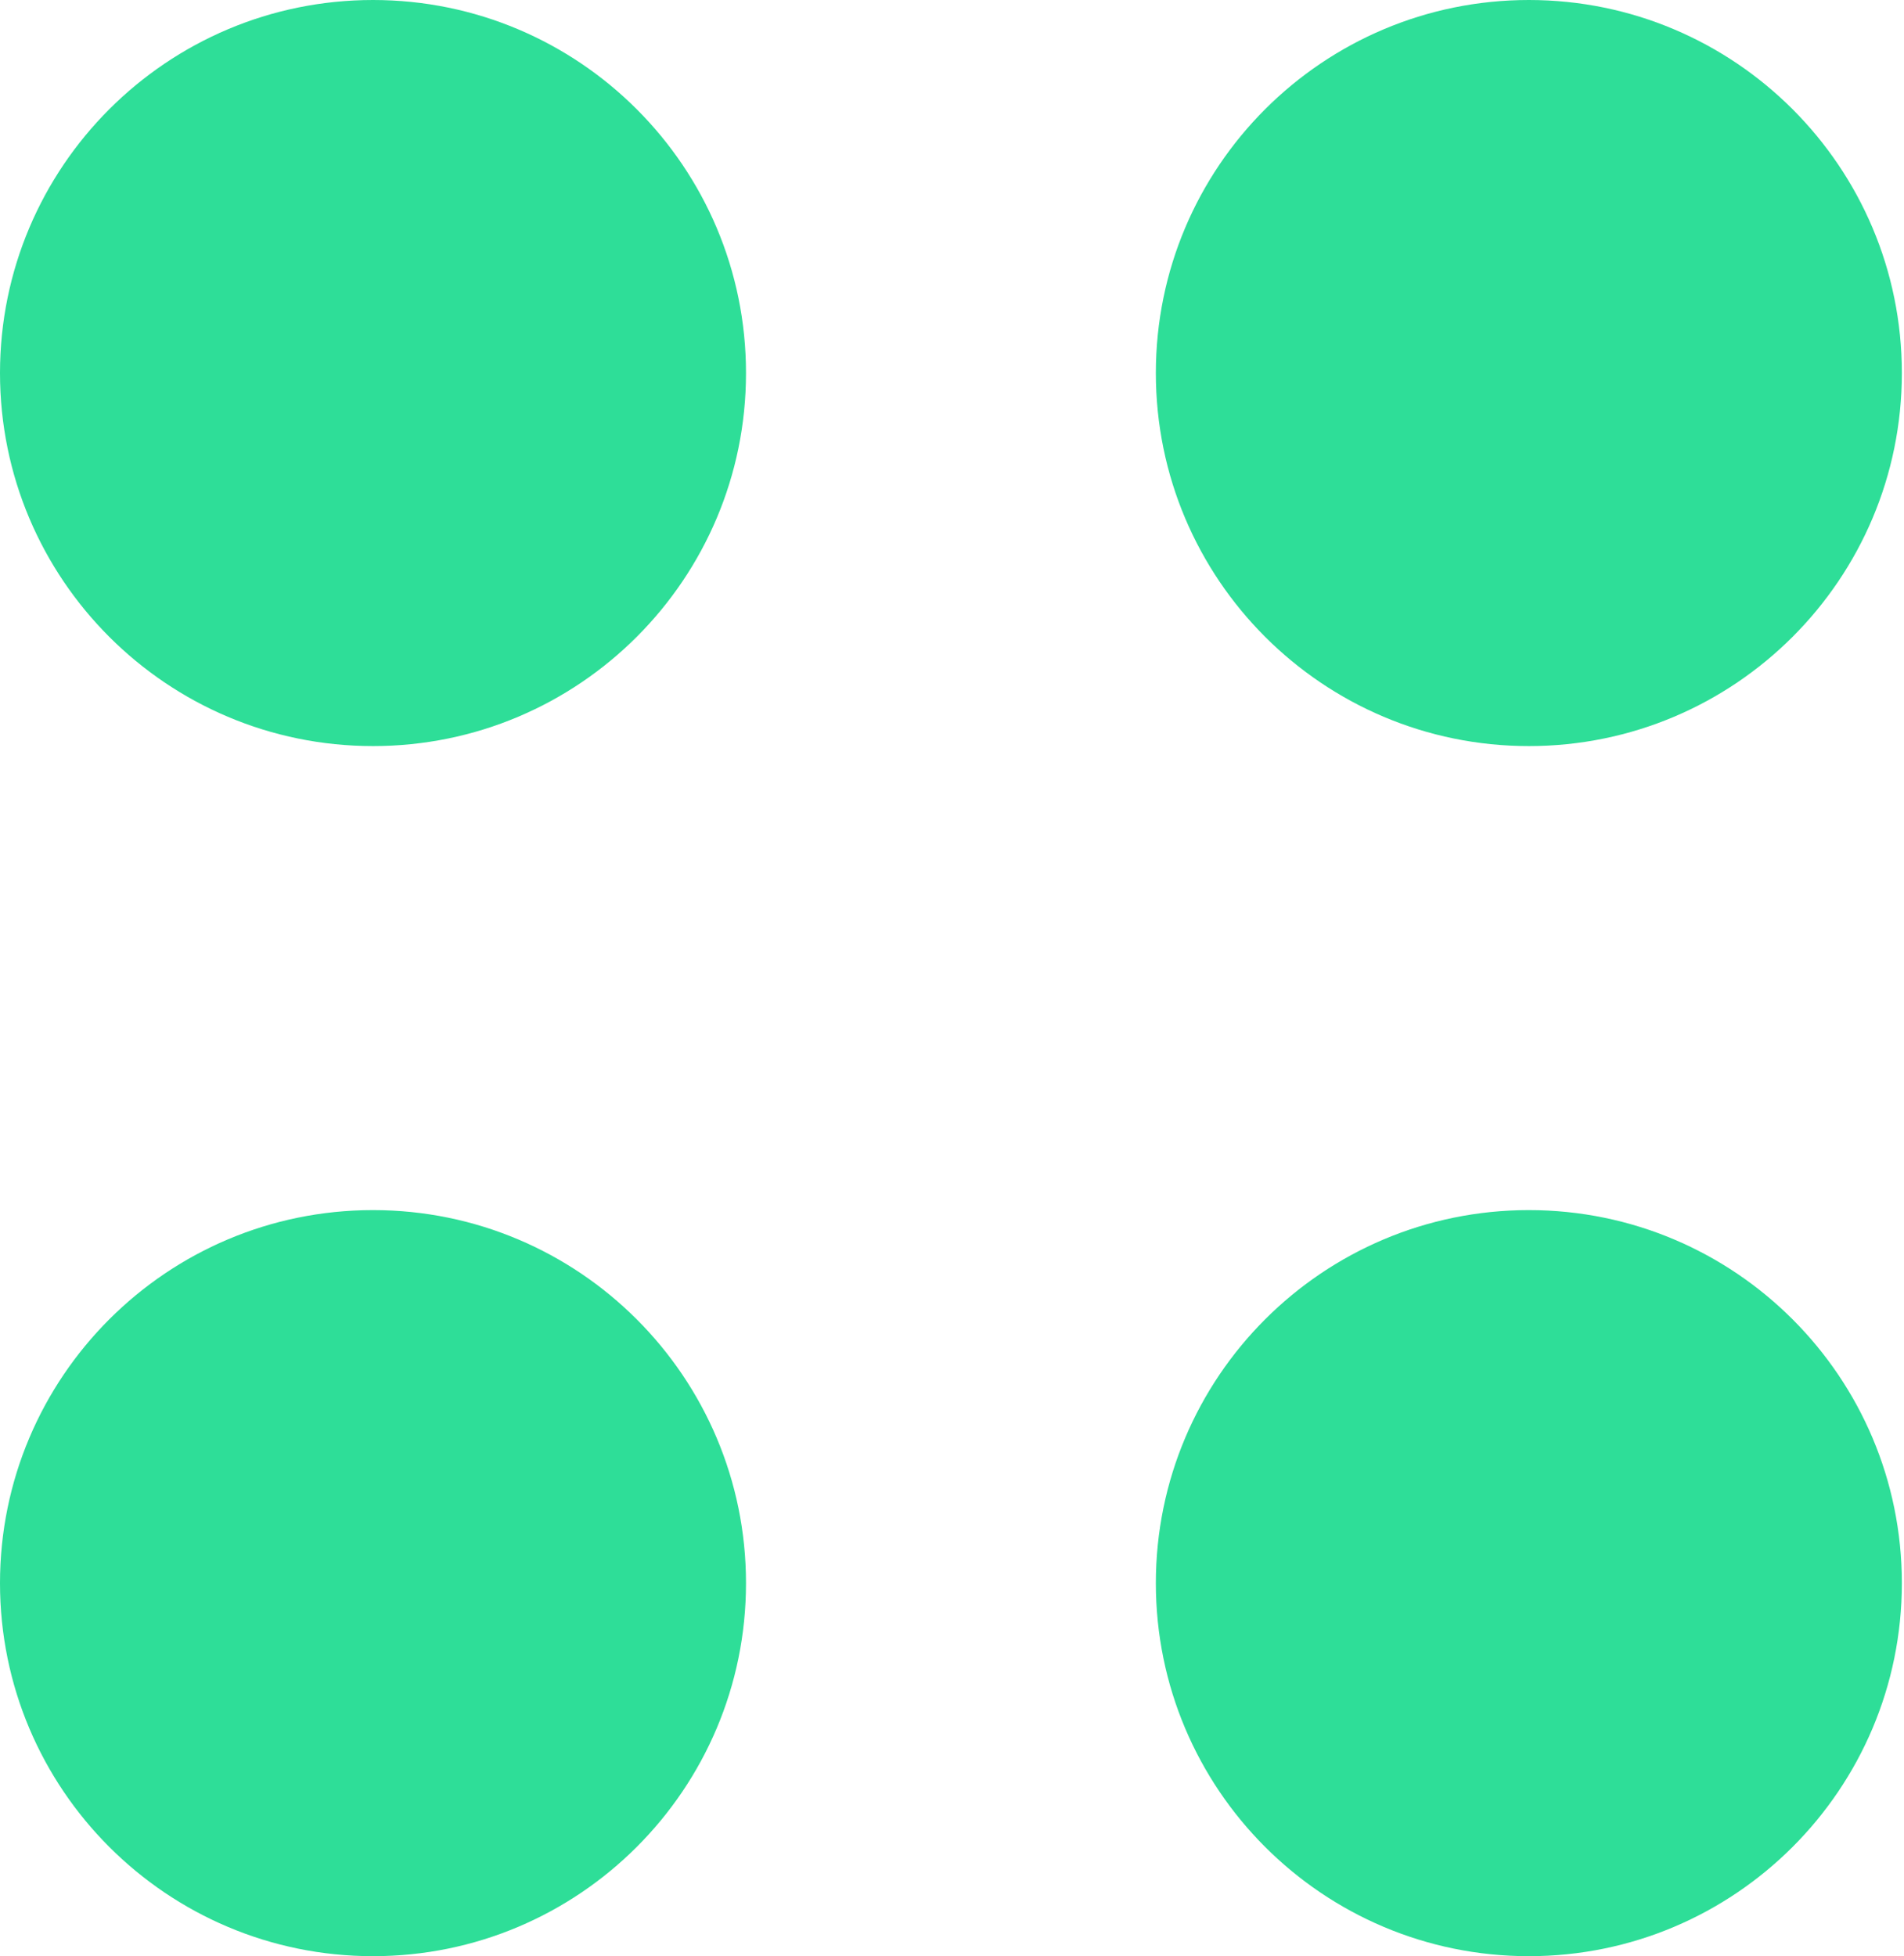 <svg width="403" height="414" viewBox="0 0 403 414" fill="none" xmlns="http://www.w3.org/2000/svg">
<path d="M323.597 157.899C367.2 157.899 402.546 122.552 402.546 78.949C402.546 35.347 367.2 0 323.597 0C279.994 0 244.647 35.347 244.647 78.949C244.647 122.552 279.994 157.899 323.597 157.899Z" fill="#2EDE98"/>
<path d="M323.597 414C367.2 414 402.546 378.653 402.546 335.05C402.546 291.448 367.2 256.101 323.597 256.101C279.994 256.101 244.647 291.448 244.647 335.05C244.647 378.653 279.994 414 323.597 414Z" fill="#2EDE98"/>
<path d="M78.95 157.899C122.552 157.899 157.899 122.552 157.899 78.949C157.899 35.347 122.552 0 78.95 0C35.347 0 0 35.347 0 78.949C0 122.552 35.347 157.899 78.95 157.899Z" fill="#2EDE98"/>
<path d="M78.95 414C122.553 414 157.899 378.653 157.899 335.05C157.899 291.448 122.553 256.101 78.95 256.101C35.347 256.101 0 291.448 0 335.05C0 378.653 35.347 414 78.95 414Z" fill="#2EDE98"/>
</svg>
